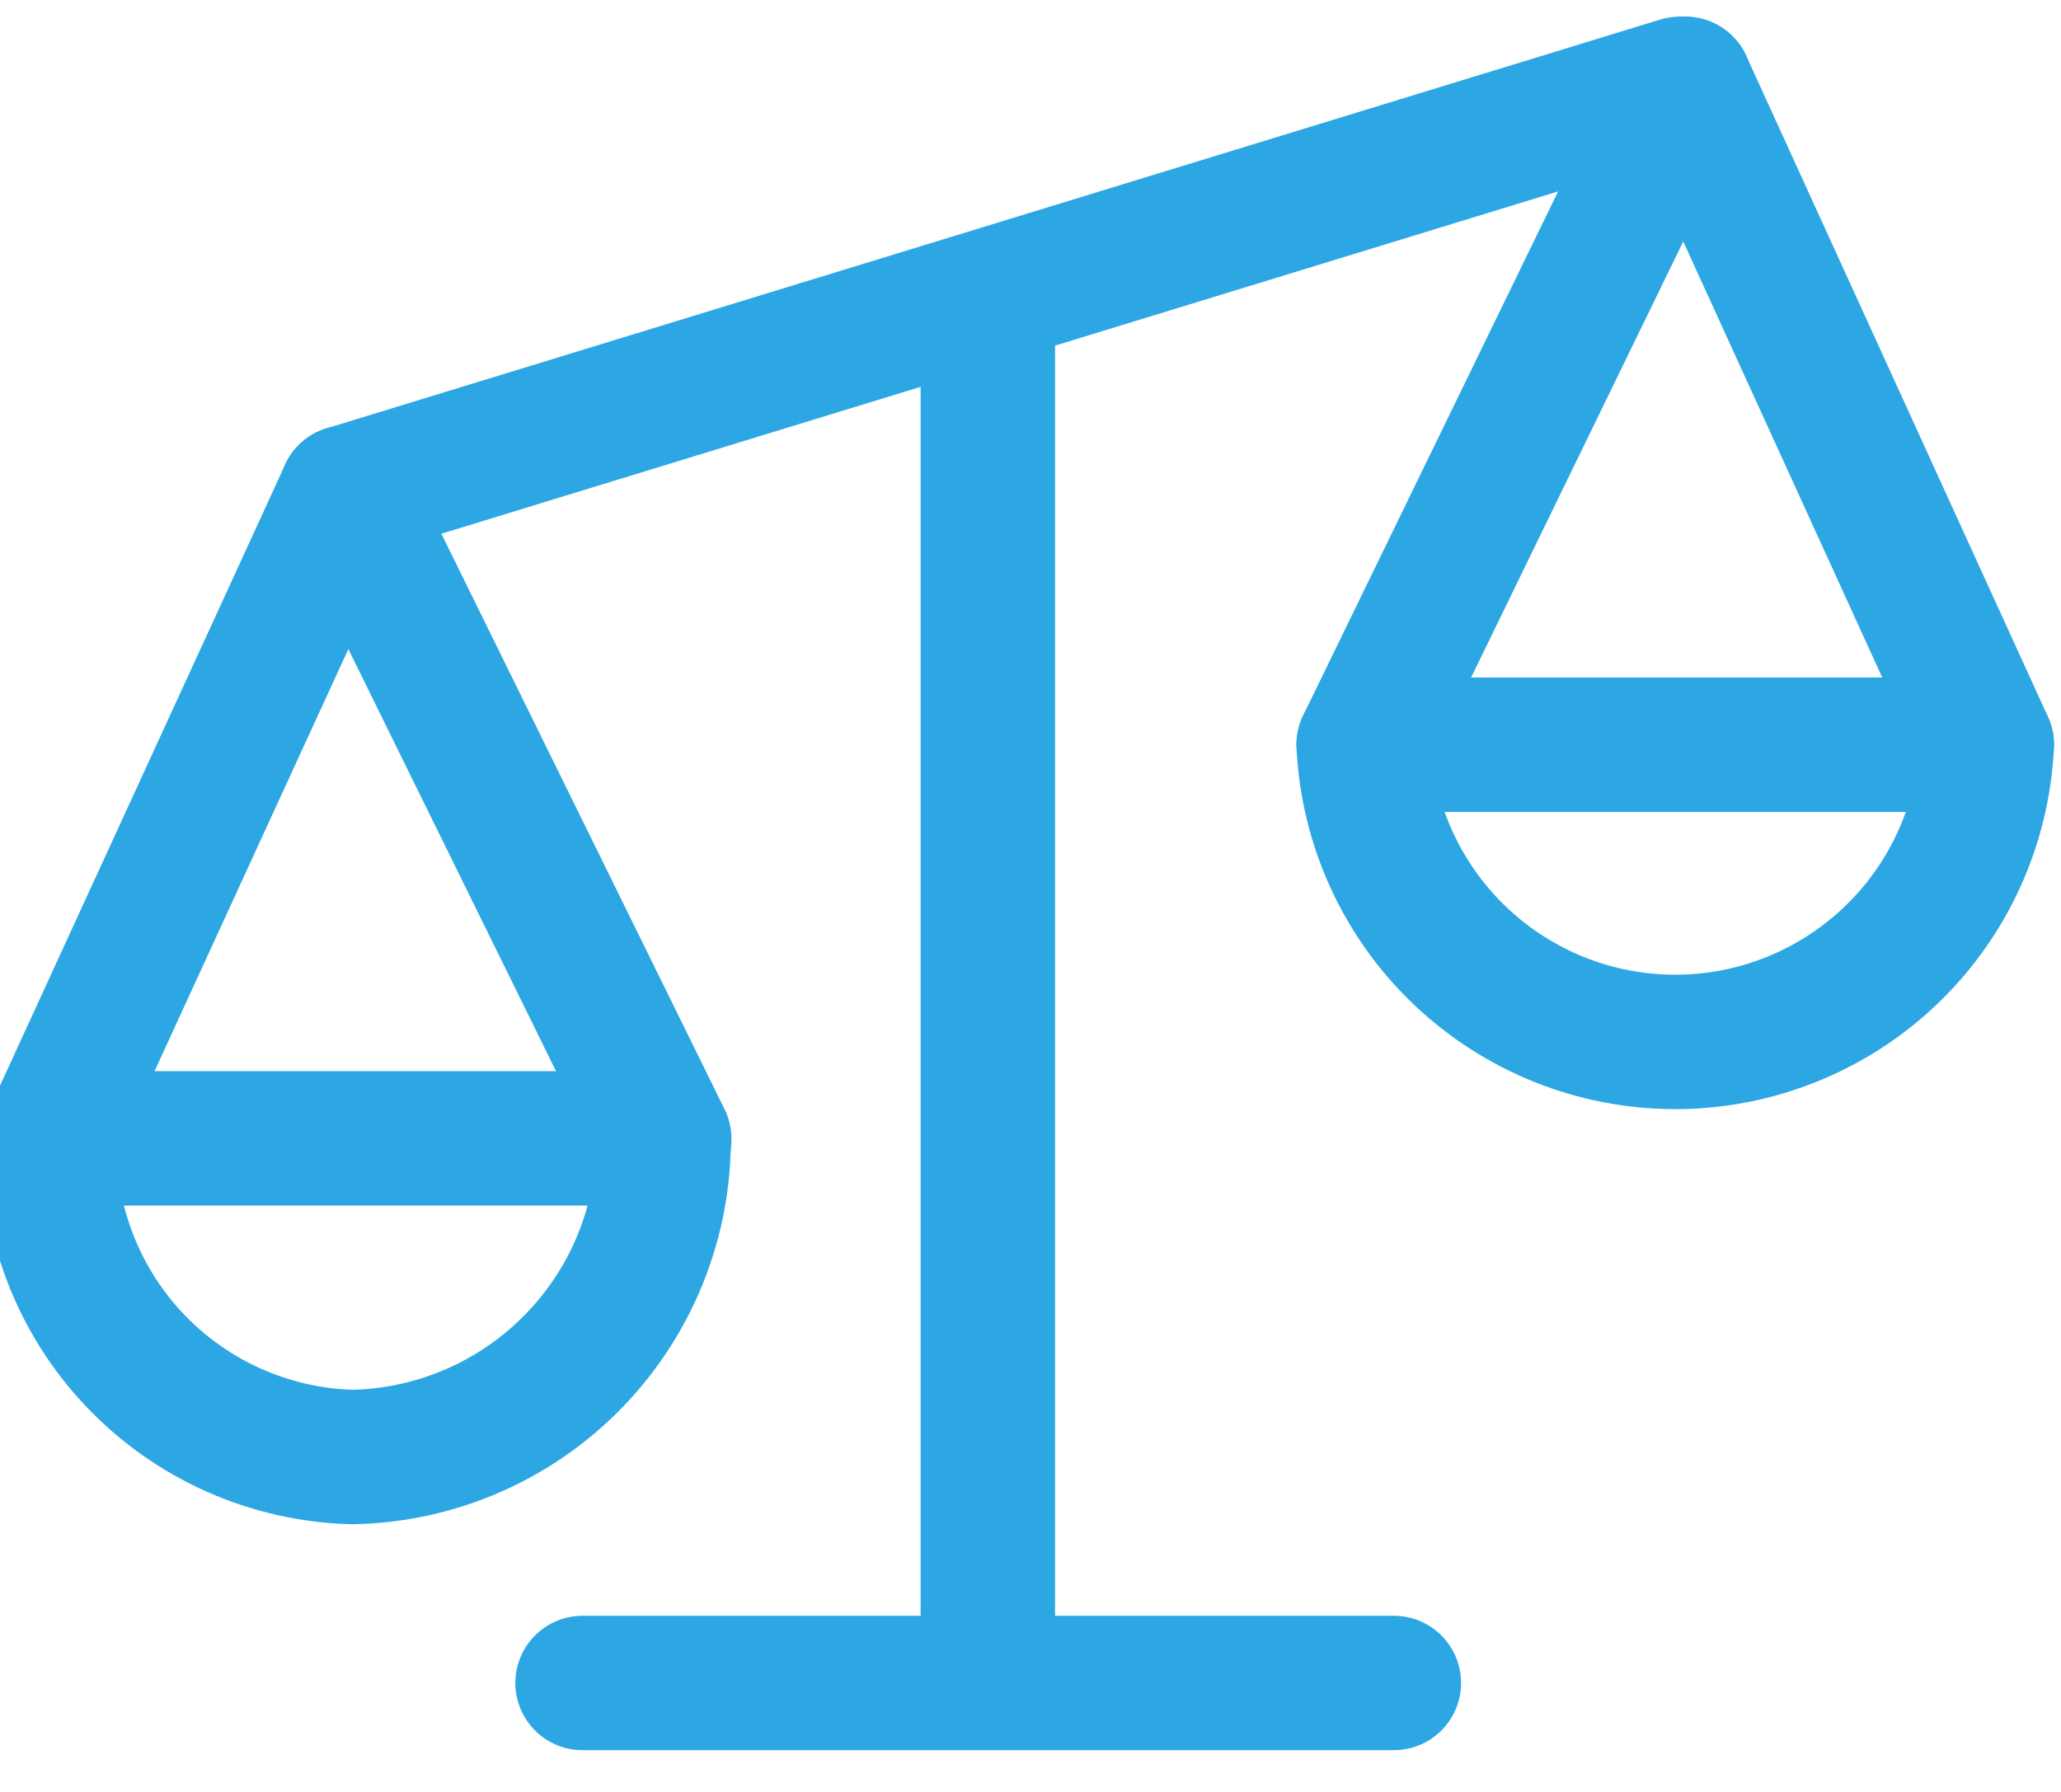 <svg width="23" height="20" viewBox="0 0 23 20" fill="none" xmlns="http://www.w3.org/2000/svg">
<path d="M11.024 3.727V18.332" stroke="#2CA7E4" stroke-width="1.5" stroke-linecap="round" stroke-linejoin="round"/>
<path d="M6.501 18.784H15.555" stroke="#2CA7E4" stroke-width="1.5" stroke-linecap="round" stroke-linejoin="round"/>
<path d="M3.864 5.498L18.745 0.936" stroke="#2CA7E4" stroke-width="1.5" stroke-linecap="round" stroke-linejoin="round"/>
<path d="M15.218 8.312L18.806 0.936" stroke="#2CA7E4" stroke-width="1.5" stroke-linecap="round" stroke-linejoin="round"/>
<path d="M22.172 8.312L18.806 0.936" stroke="#2CA7E4" stroke-width="1.5" stroke-linecap="round" stroke-linejoin="round"/>
<path d="M15.218 8.312C15.26 9.205 15.645 10.049 16.292 10.666C16.94 11.284 17.8 11.629 18.695 11.629C19.59 11.629 20.45 11.284 21.098 10.666C21.745 10.049 22.13 9.205 22.172 8.312H15.218Z" stroke="#2CA7E4" stroke-width="1.5" stroke-linecap="round" stroke-linejoin="round"/>
<path d="M0.552 12.712L3.864 5.498" stroke="#2CA7E4" stroke-width="1.5" stroke-linecap="round" stroke-linejoin="round"/>
<path d="M7.413 12.712L3.864 5.498" stroke="#2CA7E4" stroke-width="1.5" stroke-linecap="round" stroke-linejoin="round"/>
<path d="M0.552 12.705C0.529 13.624 0.872 14.516 1.506 15.183C2.14 15.85 3.013 16.238 3.933 16.262V16.262C4.863 16.244 5.748 15.861 6.398 15.195C7.048 14.529 7.41 13.635 7.406 12.705H0.552Z" stroke="#2CA7E4" stroke-width="1.5" stroke-linecap="round" stroke-linejoin="round"/>
</svg>
